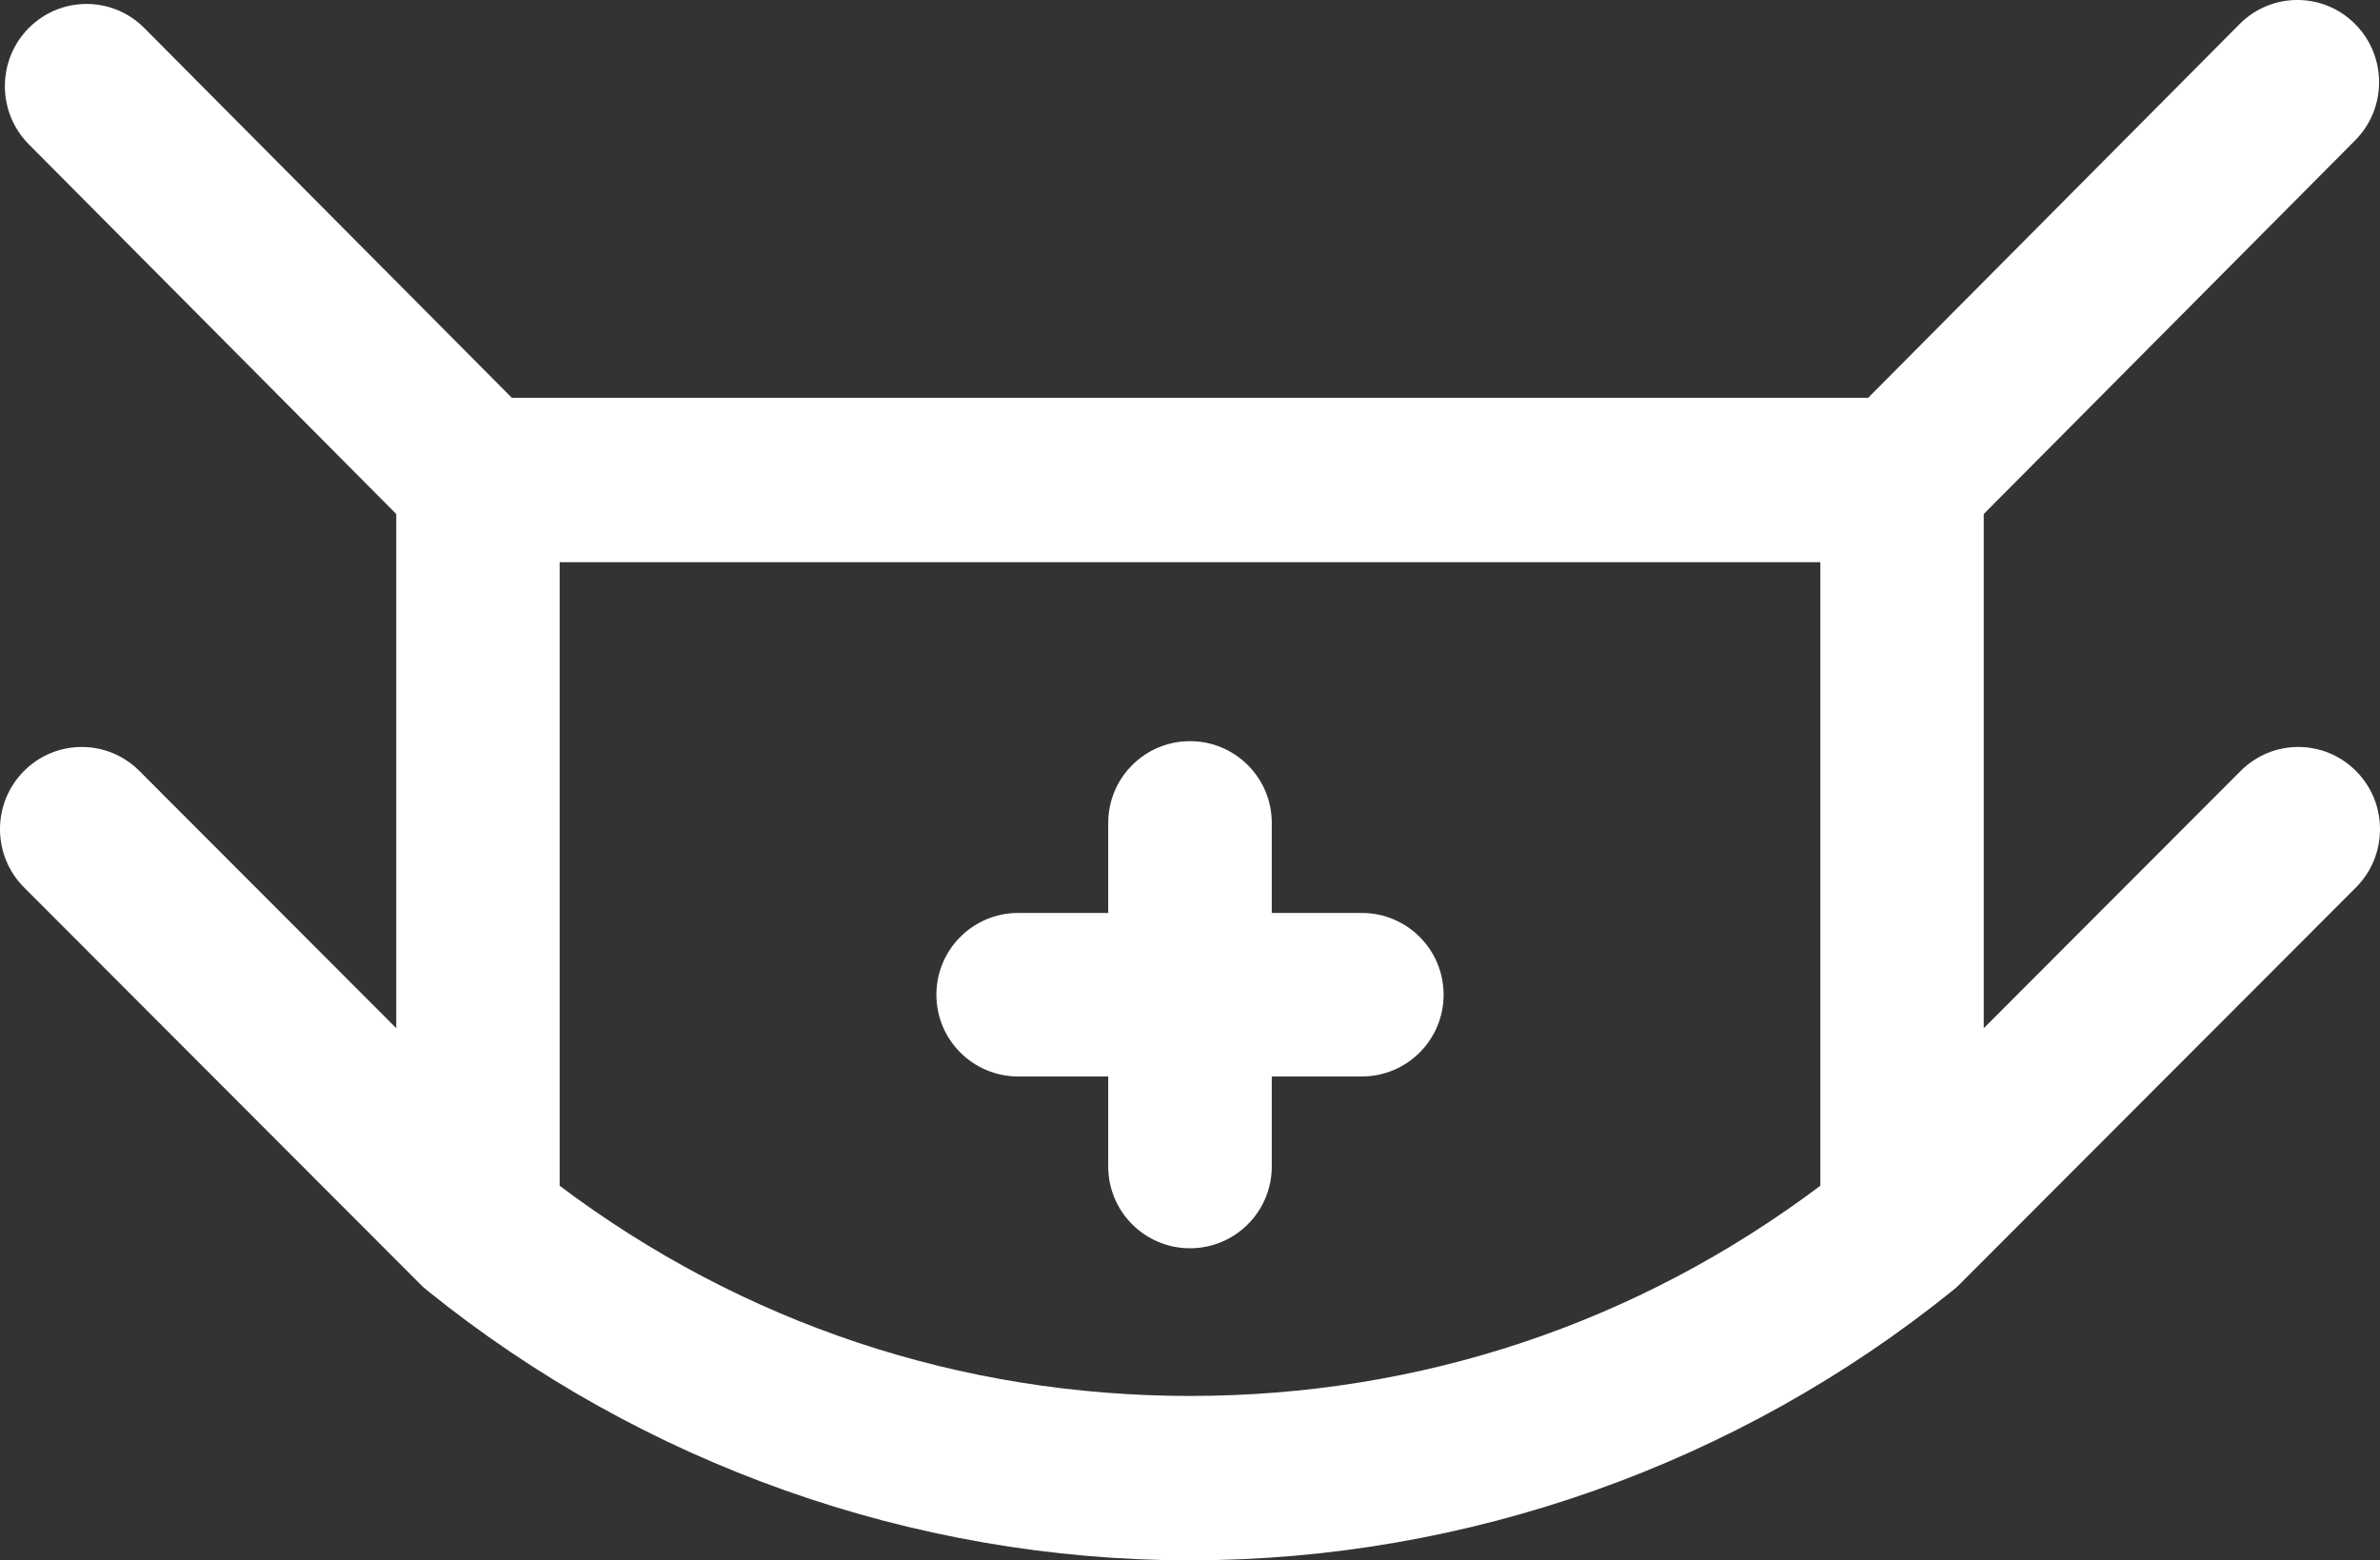 <?xml version="1.0" encoding="UTF-8"?>
<svg width="61px" height="40px" viewBox="0 0 61 40" version="1.1" xmlns="http://www.w3.org/2000/svg" xmlns:xlink="http://www.w3.org/1999/xlink">
    <rect x="0" y="0" width="61" height="40" fill="#333333" stroke="none"/>
    <!-- Generator: Sketch 63.1 (92452) - https://sketch.com -->
    <title>medical-mask</title>
    <desc>Created with Sketch.</desc>
    <g id="Desktop" stroke="none" stroke-width="1" fill="none" fill-rule="evenodd">
        <g id="auna_homeCOVID" transform="translate(-245, -2146)" fill="#FFFFFF" fill-rule="nonzero">
            <g id="Group-22" transform="translate(165, 1989)">
                <g id="medical-mask" transform="translate(80, 157)">
                    <path d="M60.39,19.77 C59.574,18.945 58.248,18.942 57.429,19.763 L50.844,26.359 L50.844,13.177 L60.363,3.598 C60.772,3.186 60.977,2.647 60.977,2.107 C60.977,1.568 60.772,1.029 60.363,0.617 C59.545,-0.206 58.219,-0.206 57.402,0.617 L47.882,10.197 L13.118,10.197 L3.699,0.719 C2.882,-0.104 1.556,-0.105 0.738,0.718 C0.329,1.13 0.125,1.669 0.125,2.209 C0.125,2.748 0.329,3.287 0.738,3.699 L10.156,13.177 L10.156,26.358 L3.572,19.763 C2.752,18.942 1.426,18.945 0.61,19.77 C0.204,20.181 0,20.718 0,21.255 C0,21.797 0.205,22.338 0.617,22.75 L10.755,32.905 C10.813,32.964 10.873,33.021 10.939,33.073 C16.463,37.54 23.41,40 30.499,40 C37.588,40 44.536,37.54 50.061,33.072 C50.062,33.072 50.062,33.071 50.063,33.071 C50.12,33.025 50.175,32.976 50.227,32.923 L60.383,22.751 C60.795,22.338 61,21.797 61,21.256 C61,20.718 60.797,20.181 60.39,19.77 Z M14.344,30.398 L14.344,14.412 L46.656,14.412 L46.656,30.397 C41.96,33.926 36.396,35.786 30.499,35.786 C24.603,35.785 19.039,33.926 14.344,30.398 Z" id="Shape"></path>
                    <path d="M34.904,23.404 L32.596,23.404 L32.596,21.096 C32.596,19.938 31.657,19 30.5,19 C29.343,19 28.404,19.938 28.404,21.096 L28.404,23.404 L26.096,23.404 C24.938,23.404 24,24.342 24,25.5 C24,26.658 24.938,27.596 26.096,27.596 L28.404,27.596 L28.404,29.904 C28.404,31.062 29.343,32 30.5,32 C31.657,32 32.596,31.062 32.596,29.904 L32.596,27.596 L34.904,27.596 C36.062,27.596 37,26.658 37,25.5 C37,24.342 36.062,23.404 34.904,23.404 Z" id="Path"></path>
                </g>
            </g>
        </g>
    </g>
</svg>